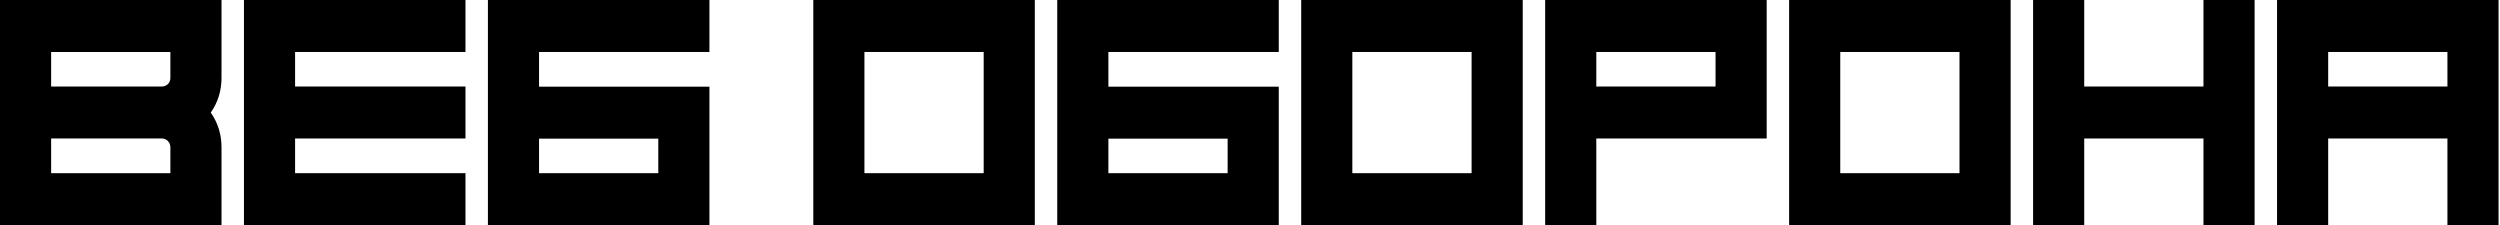 <svg width="322" height="29" viewBox="0 0 322 29" fill="none" xmlns="http://www.w3.org/2000/svg">
<path d="M21.945 10.03V6.694H6.586V11.143H20.851C21.141 11.143 21.402 11.038 21.636 10.828C21.842 10.604 21.945 10.338 21.945 10.03ZM21.945 22.306V18.97C21.945 18.676 21.842 18.41 21.636 18.172C21.416 17.948 21.154 17.837 20.851 17.837H6.586V22.306H21.945ZM28.531 0V10.03C28.531 11.681 28.07 13.171 27.148 14.5C28.07 15.829 28.531 17.319 28.531 18.97V29H0V0H28.531Z" fill="black"/>
<path d="M31.422 0H59.953V6.694H38.007V11.143H59.953V17.837H38.007V22.306H59.953V29H31.422V0Z" fill="black"/>
<path d="M62.843 0H91.375V6.694H69.429V29H62.843V0ZM84.789 22.306V17.857H69.429V22.306H84.789ZM62.843 0H69.429V11.164H91.375V29H62.843V0Z" fill="black"/>
<path d="M104.753 29V0H133.284V29H104.753ZM111.338 6.694V22.306H126.698V6.694H111.338Z" fill="black"/>
<path d="M136.174 0H164.705V6.694H142.76V29H136.174V0ZM158.12 22.306V17.857H142.76V22.306H158.12ZM136.174 0H142.76V11.164H164.705V29H136.174V0Z" fill="black"/>
<path d="M167.596 29V0H196.127V29H167.596ZM174.181 6.694V22.306H189.542V6.694H174.181Z" fill="black"/>
<path d="M199.018 0H227.55V17.837H205.604V29H199.018V0ZM205.604 6.694V11.143H220.964V6.694H205.604Z" fill="black"/>
<path d="M230.439 29V0H258.97V29H230.439ZM237.025 6.694V22.306H252.384V6.694H237.025Z" fill="black"/>
<path d="M283.806 0H290.392V29H283.806V17.837H268.447V29H261.862V0H268.447V11.143H283.806V0Z" fill="black"/>
<path d="M293.284 0H321.814V29H315.229V17.837H299.869V29H293.284V0ZM299.869 6.694V11.143H315.229V6.694H299.869Z" fill="black"/>
</svg>
